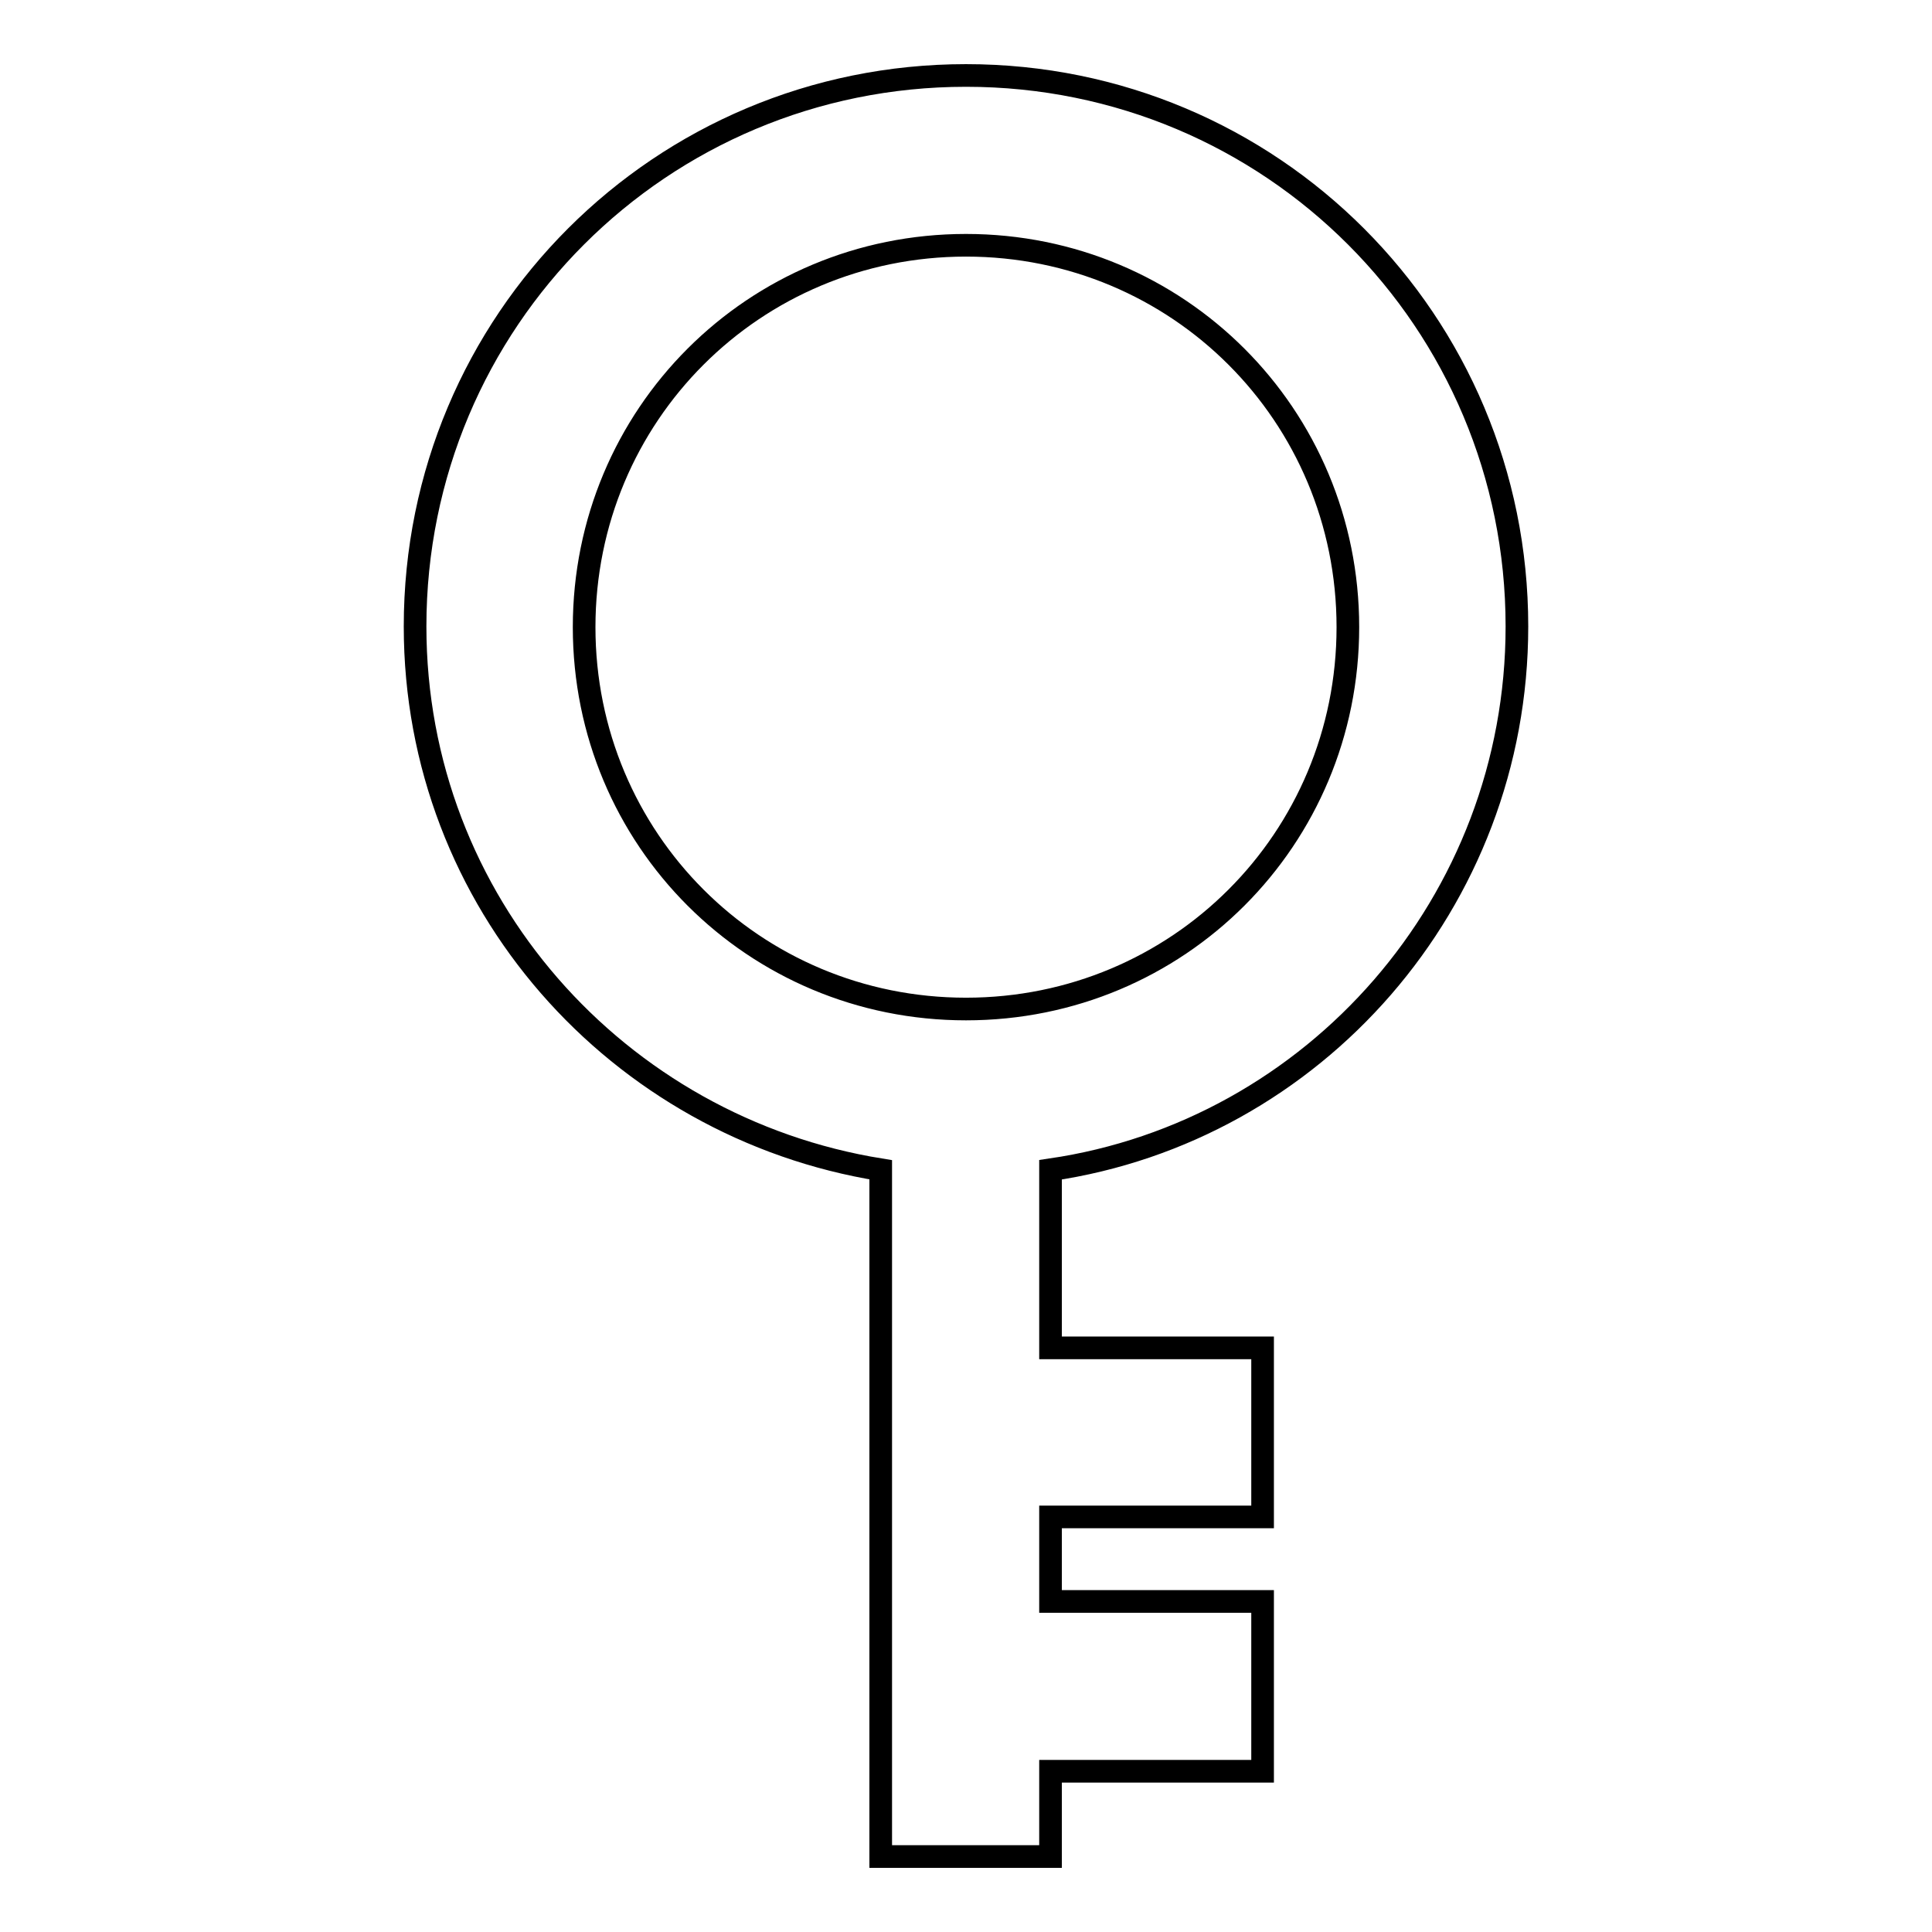 <?xml version="1.0" encoding="utf-8"?>
<!-- Svg Vector Icons : http://www.onlinewebfonts.com/icon -->
<!DOCTYPE svg PUBLIC "-//W3C//DTD SVG 1.1//EN" "http://www.w3.org/Graphics/SVG/1.1/DTD/svg11.dtd">
<svg version="1.1" xmlns="http://www.w3.org/2000/svg" xmlns:xlink="http://www.w3.org/1999/xlink" x="0px" y="0px" viewBox="0 0 256 256" enable-background="new 0 0 256 256" xml:space="preserve">
<g><g><path stroke-width="3" fill-opacity="0" stroke="#000000"  d="M139.2,155v23.6h28.1V201h-28.1v11.2h28.1v22.5h-28.1V246h-22.5v-91C81.9,149.4,55,119.6,55,83c0-40.5,32.6-73,73-73c40.5,0,73,32.6,73,73C201,119.6,174.1,149.9,139.2,155z M128,32.5c-28.1,0-50.6,22.5-50.6,50.6c0,28.1,22.5,50.6,50.6,50.6c28.1,0,50.6-22.5,50.6-50.6C178.6,55,156.1,32.5,128,32.5z"/></g></g>
</svg>